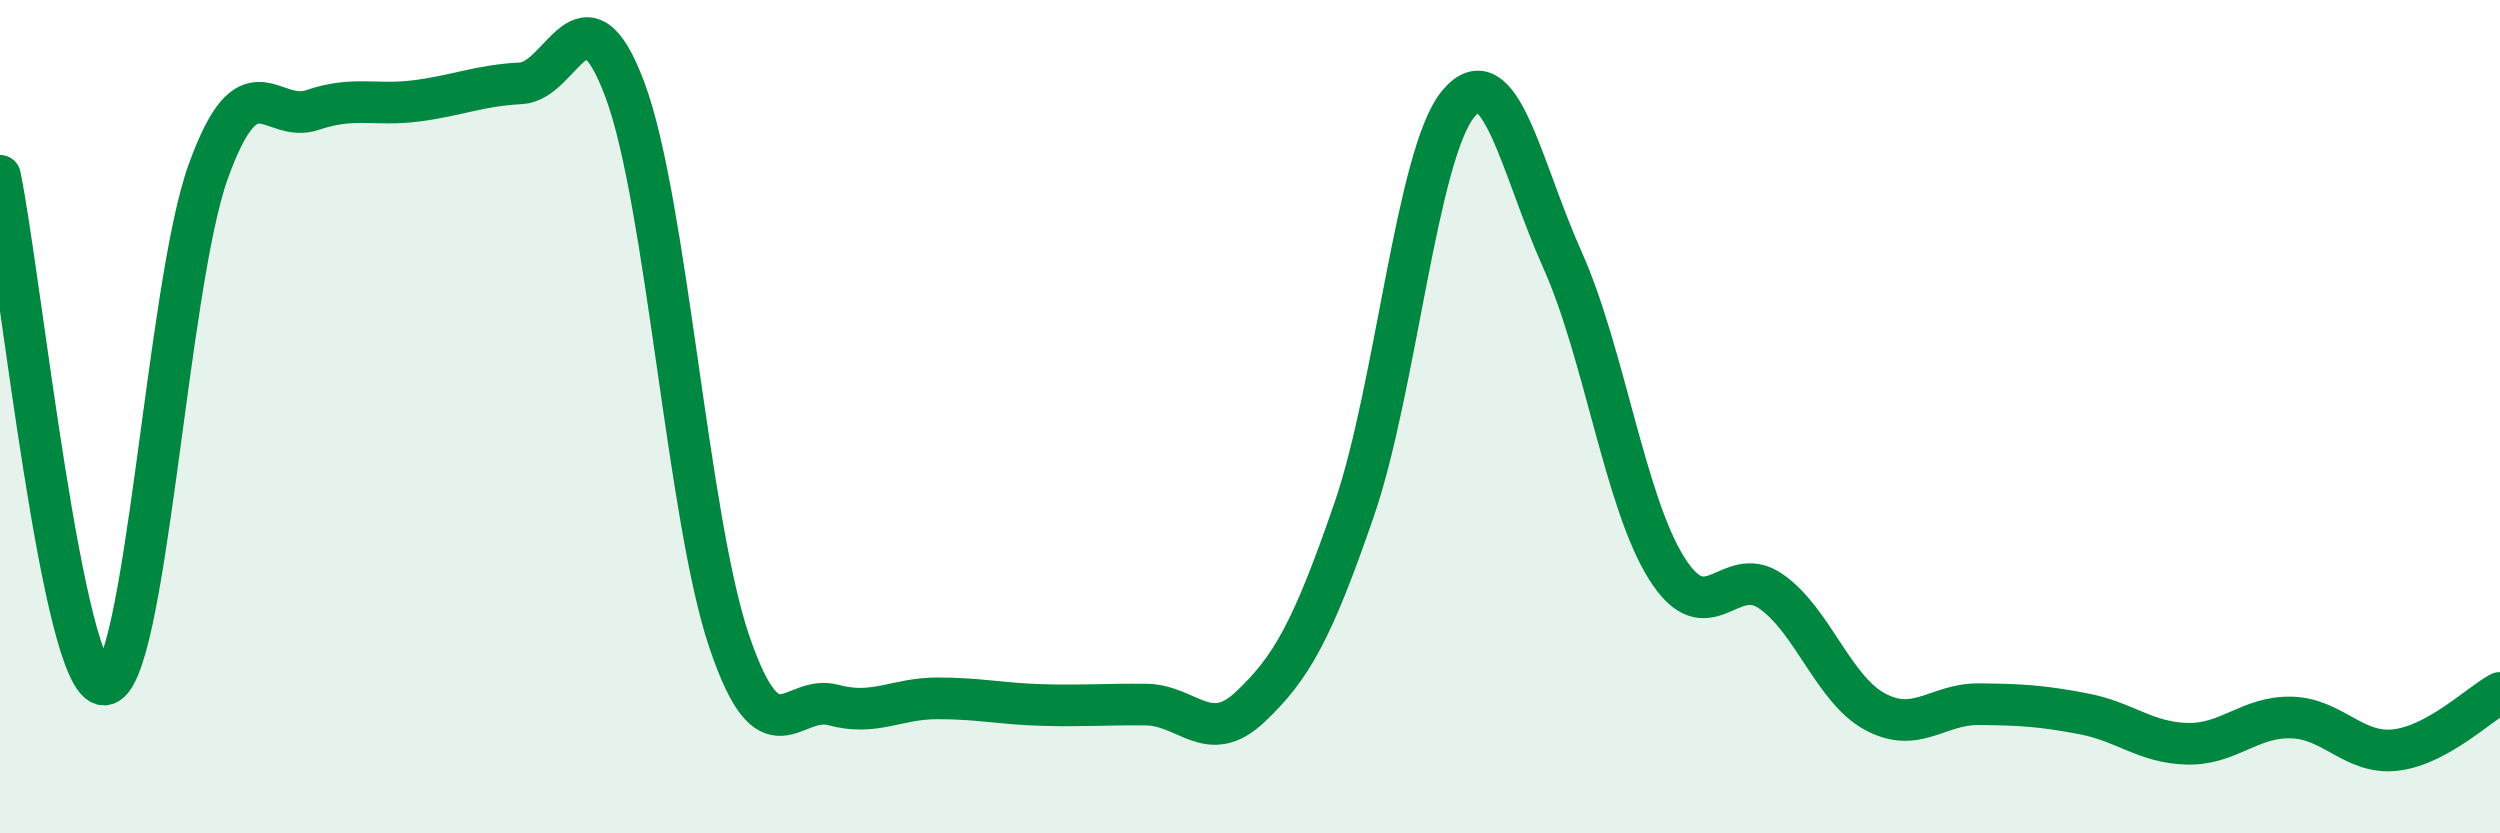 
    <svg width="60" height="20" viewBox="0 0 60 20" xmlns="http://www.w3.org/2000/svg">
      <path
        d="M 0,4.22 C 0.5,6.66 1.5,16.45 2.5,16.43 C 3.5,16.41 4,6.87 5,4.11 C 6,1.35 6.5,2.98 7.5,2.64 C 8.5,2.3 9,2.55 10,2.42 C 11,2.29 11.5,2.05 12.5,2 C 13.5,1.95 14,-0.52 15,2.16 C 16,4.84 16.5,12.44 17.5,15.39 C 18.5,18.34 19,16.65 20,16.92 C 21,17.19 21.5,16.76 22.5,16.76 C 23.5,16.76 24,16.89 25,16.92 C 26,16.95 26.5,16.9 27.5,16.91 C 28.5,16.92 29,17.91 30,16.97 C 31,16.03 31.5,15.13 32.5,12.23 C 33.5,9.33 34,3.69 35,2.49 C 36,1.29 36.5,4.01 37.5,6.24 C 38.5,8.47 39,12.05 40,13.64 C 41,15.23 41.5,13.5 42.5,14.19 C 43.5,14.88 44,16.54 45,17.08 C 46,17.62 46.5,16.89 47.5,16.9 C 48.5,16.91 49,16.94 50,17.13 C 51,17.32 51.5,17.83 52.5,17.85 C 53.5,17.87 54,17.19 55,17.22 C 56,17.25 56.5,18.12 57.5,18 C 58.5,17.88 59.5,16.9 60,16.63L60 20L0 20Z"
        fill="#008740"
        opacity="0.1"
        stroke-linecap="round"
        stroke-linejoin="round"
      />
      <path
        d="M 0,4.22 C 0.5,6.66 1.5,16.45 2.5,16.43 C 3.5,16.41 4,6.87 5,4.11 C 6,1.35 6.5,2.98 7.5,2.64 C 8.5,2.3 9,2.55 10,2.42 C 11,2.29 11.5,2.05 12.5,2 C 13.5,1.95 14,-0.52 15,2.16 C 16,4.84 16.5,12.44 17.5,15.39 C 18.5,18.34 19,16.65 20,16.92 C 21,17.19 21.5,16.76 22.5,16.76 C 23.5,16.76 24,16.89 25,16.92 C 26,16.95 26.5,16.9 27.5,16.91 C 28.5,16.92 29,17.91 30,16.97 C 31,16.03 31.5,15.13 32.5,12.23 C 33.5,9.33 34,3.69 35,2.49 C 36,1.29 36.5,4.01 37.5,6.24 C 38.5,8.47 39,12.05 40,13.64 C 41,15.23 41.5,13.5 42.5,14.19 C 43.5,14.88 44,16.54 45,17.08 C 46,17.62 46.5,16.89 47.5,16.9 C 48.5,16.91 49,16.94 50,17.13 C 51,17.32 51.5,17.83 52.5,17.85 C 53.5,17.87 54,17.19 55,17.22 C 56,17.25 56.5,18.12 57.5,18 C 58.5,17.88 59.5,16.9 60,16.63"
        stroke="#008740"
        stroke-width="1"
        fill="none"
        stroke-linecap="round"
        stroke-linejoin="round"
      />
    </svg>
  